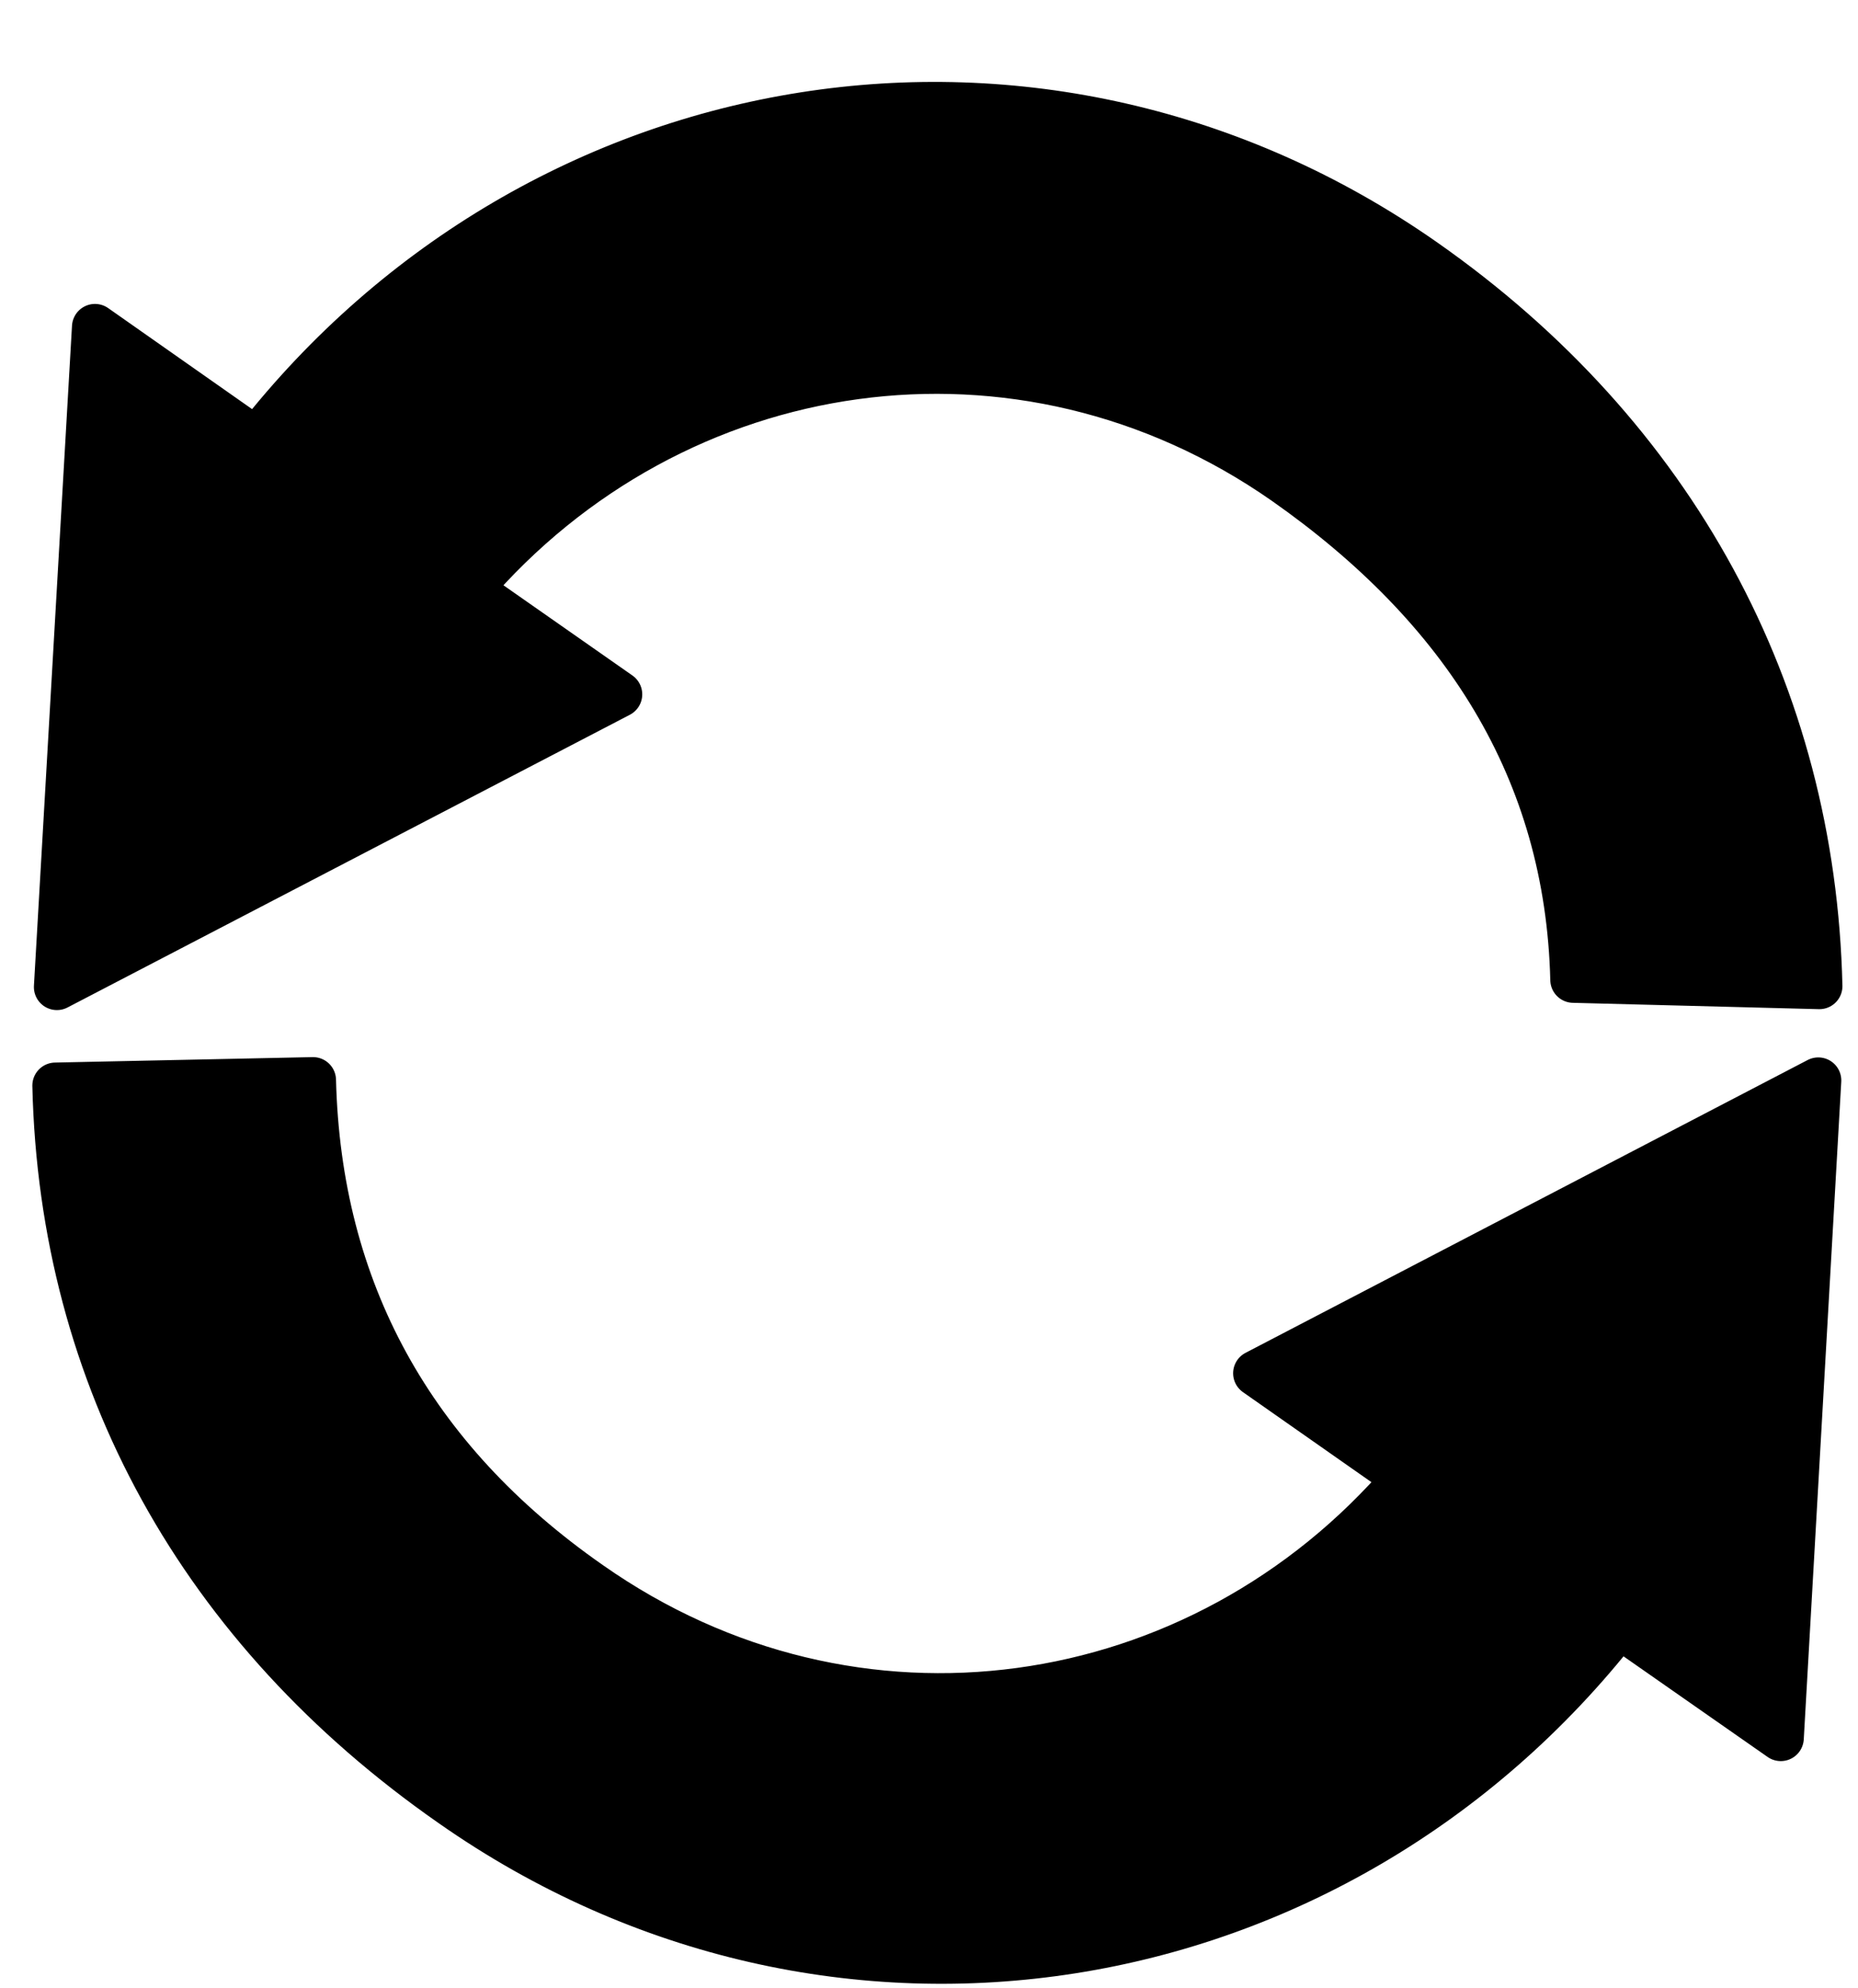 <svg xmlns:dc="http://purl.org/dc/elements/1.1/" xmlns:cc="http://creativecommons.org/ns#" xmlns:rdf="http://www.w3.org/1999/02/22-rdf-syntax-ns#" xmlns:svg="http://www.w3.org/2000/svg" xmlns="http://www.w3.org/2000/svg" xmlns:sodipodi="http://sodipodi.sourceforge.net/DTD/sodipodi-0.dtd" xmlns:inkscape="http://www.inkscape.org/namespaces/inkscape" version="1.1" x="0px" y="0px" viewBox="0 0 43 46" enable-background="new 0 0 32 32" xml:space="preserve"><g><path style="" d="m 42.081,24.996 -13.01,6.775 3.465,2.427 C 27.784,39.749 19.771,40.947 13.644,36.643 9.512,33.761 7.364,29.843 7.244,24.989 l -5.963,0.126 c 0.157,6.775 3.378,12.588 9.174,16.626 8.811,6.176 20.462,4.233 27.015,-4.143 l 3.743,2.613 z m -31.226,-11.363 c 4.751,-5.553 12.769,-6.754 18.884,-2.483 4.135,2.899 6.553,6.661 6.672,11.518 l 5.696,0.147 C 41.95,16.036 38.739,10.095 32.957,6.045 24.15,-0.122 12.491,1.816 5.937,10.188 L 2.198,7.564 1.317,22.836 14.331,16.064 z" stroke="#000000" stroke-width="1.065" stroke-linecap="round" stroke-linejoin="round" stroke-miterlimit="4" stroke-opacity="1" stroke-dasharray="none"></path></g></svg>